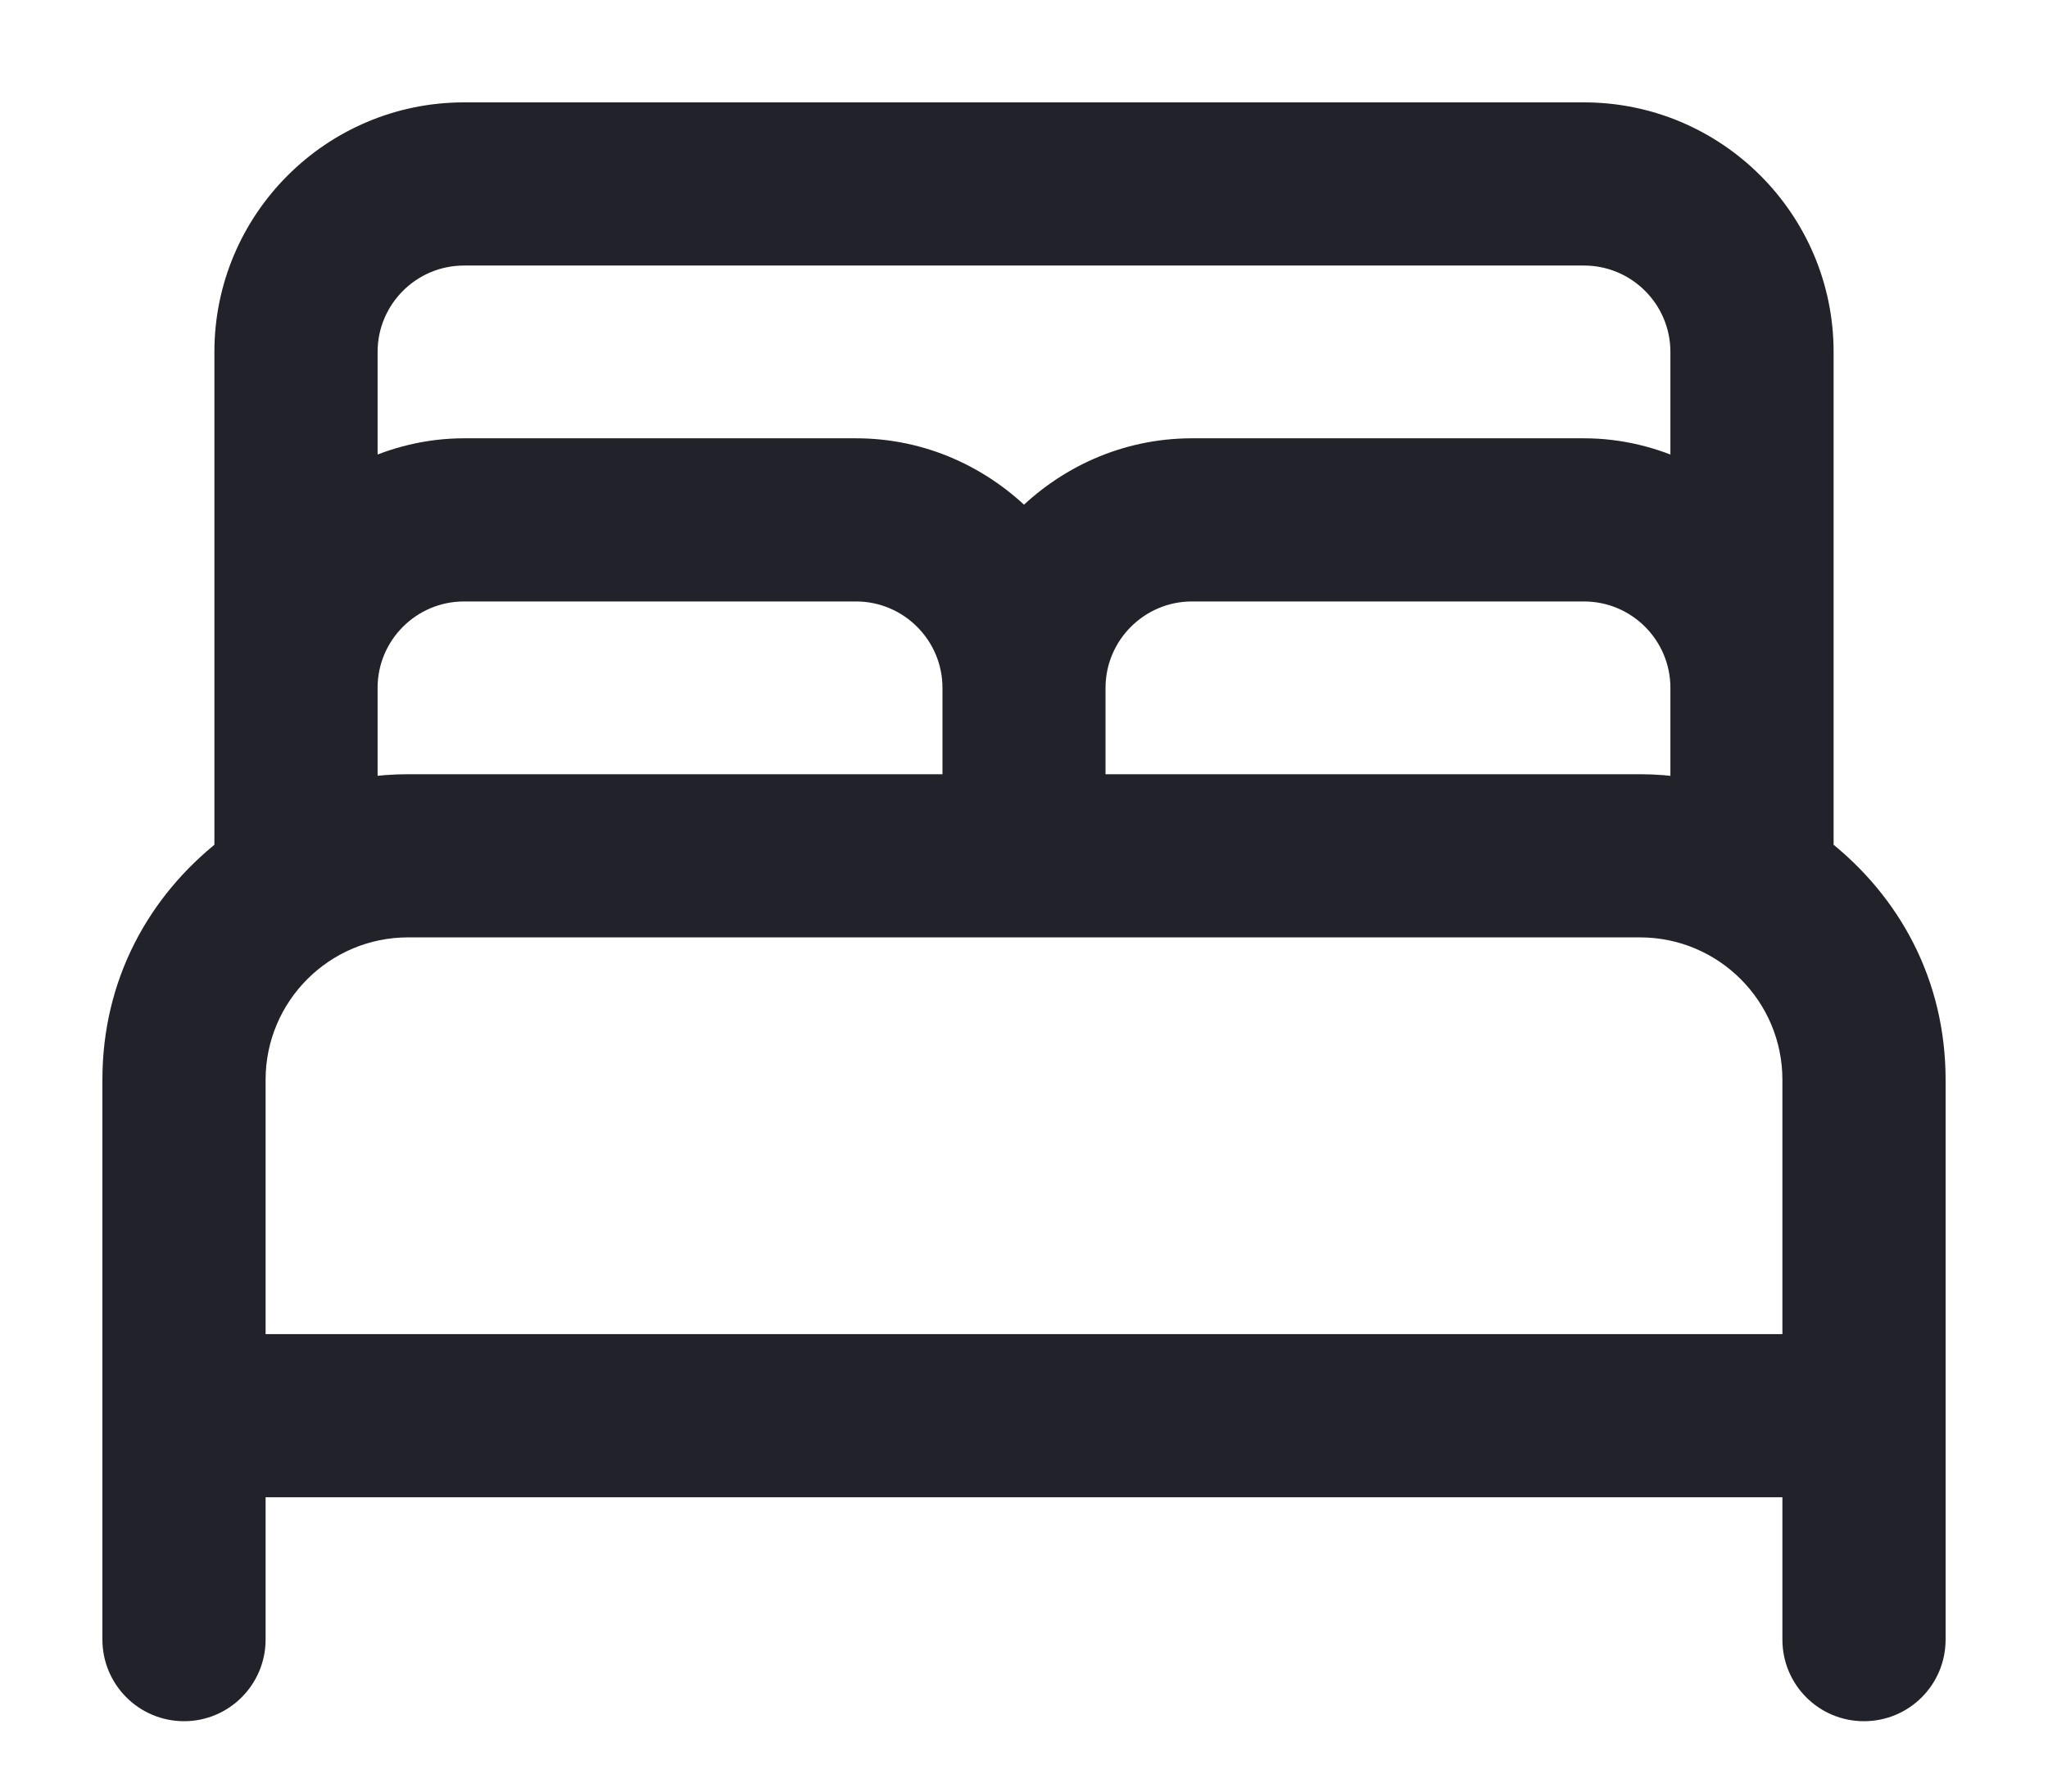 <svg width="16" height="14" viewBox="0 0 16 14" fill="none" xmlns="http://www.w3.org/2000/svg">
<path d="M14.225 6.649V2.75C14.225 1.73 13.395 0.9 12.375 0.9H3.625C2.605 0.9 1.775 1.73 1.775 2.75V6.649C1.247 7.066 0.9 7.686 0.9 8.438V12.812C0.9 13.108 1.14 13.35 1.438 13.35C1.735 13.35 1.975 13.108 1.975 12.812V11.6H14.025V12.812C14.025 13.11 14.265 13.35 14.562 13.35C14.86 13.35 15.1 13.11 15.1 12.812V8.438C15.1 7.686 14.753 7.066 14.225 6.649ZM12.812 6.15H8.537V5.375C8.537 4.948 8.885 4.6 9.312 4.6H12.375C12.803 4.6 13.15 4.948 13.15 5.375V6.176C13.04 6.159 12.928 6.15 12.812 6.15ZM3.625 1.975H12.375C12.803 1.975 13.15 2.323 13.15 2.75V3.703C12.915 3.592 12.654 3.525 12.375 3.525H9.312C8.796 3.525 8.334 3.742 8 4.083C7.666 3.742 7.204 3.525 6.688 3.525H3.625C3.346 3.525 3.085 3.592 2.85 3.703V2.75C2.85 2.323 3.197 1.975 3.625 1.975ZM2.85 5.375C2.85 4.948 3.197 4.6 3.625 4.6H6.688C7.115 4.6 7.463 4.948 7.463 5.375V6.15H3.188C3.072 6.15 2.96 6.159 2.85 6.175V5.375ZM1.975 10.525V8.438C1.975 7.768 2.519 7.225 3.188 7.225H12.812C13.482 7.225 14.025 7.768 14.025 8.438V10.525H1.975Z" fill="#22232A" stroke="#22232A" stroke-width="0.2"/>
</svg>
